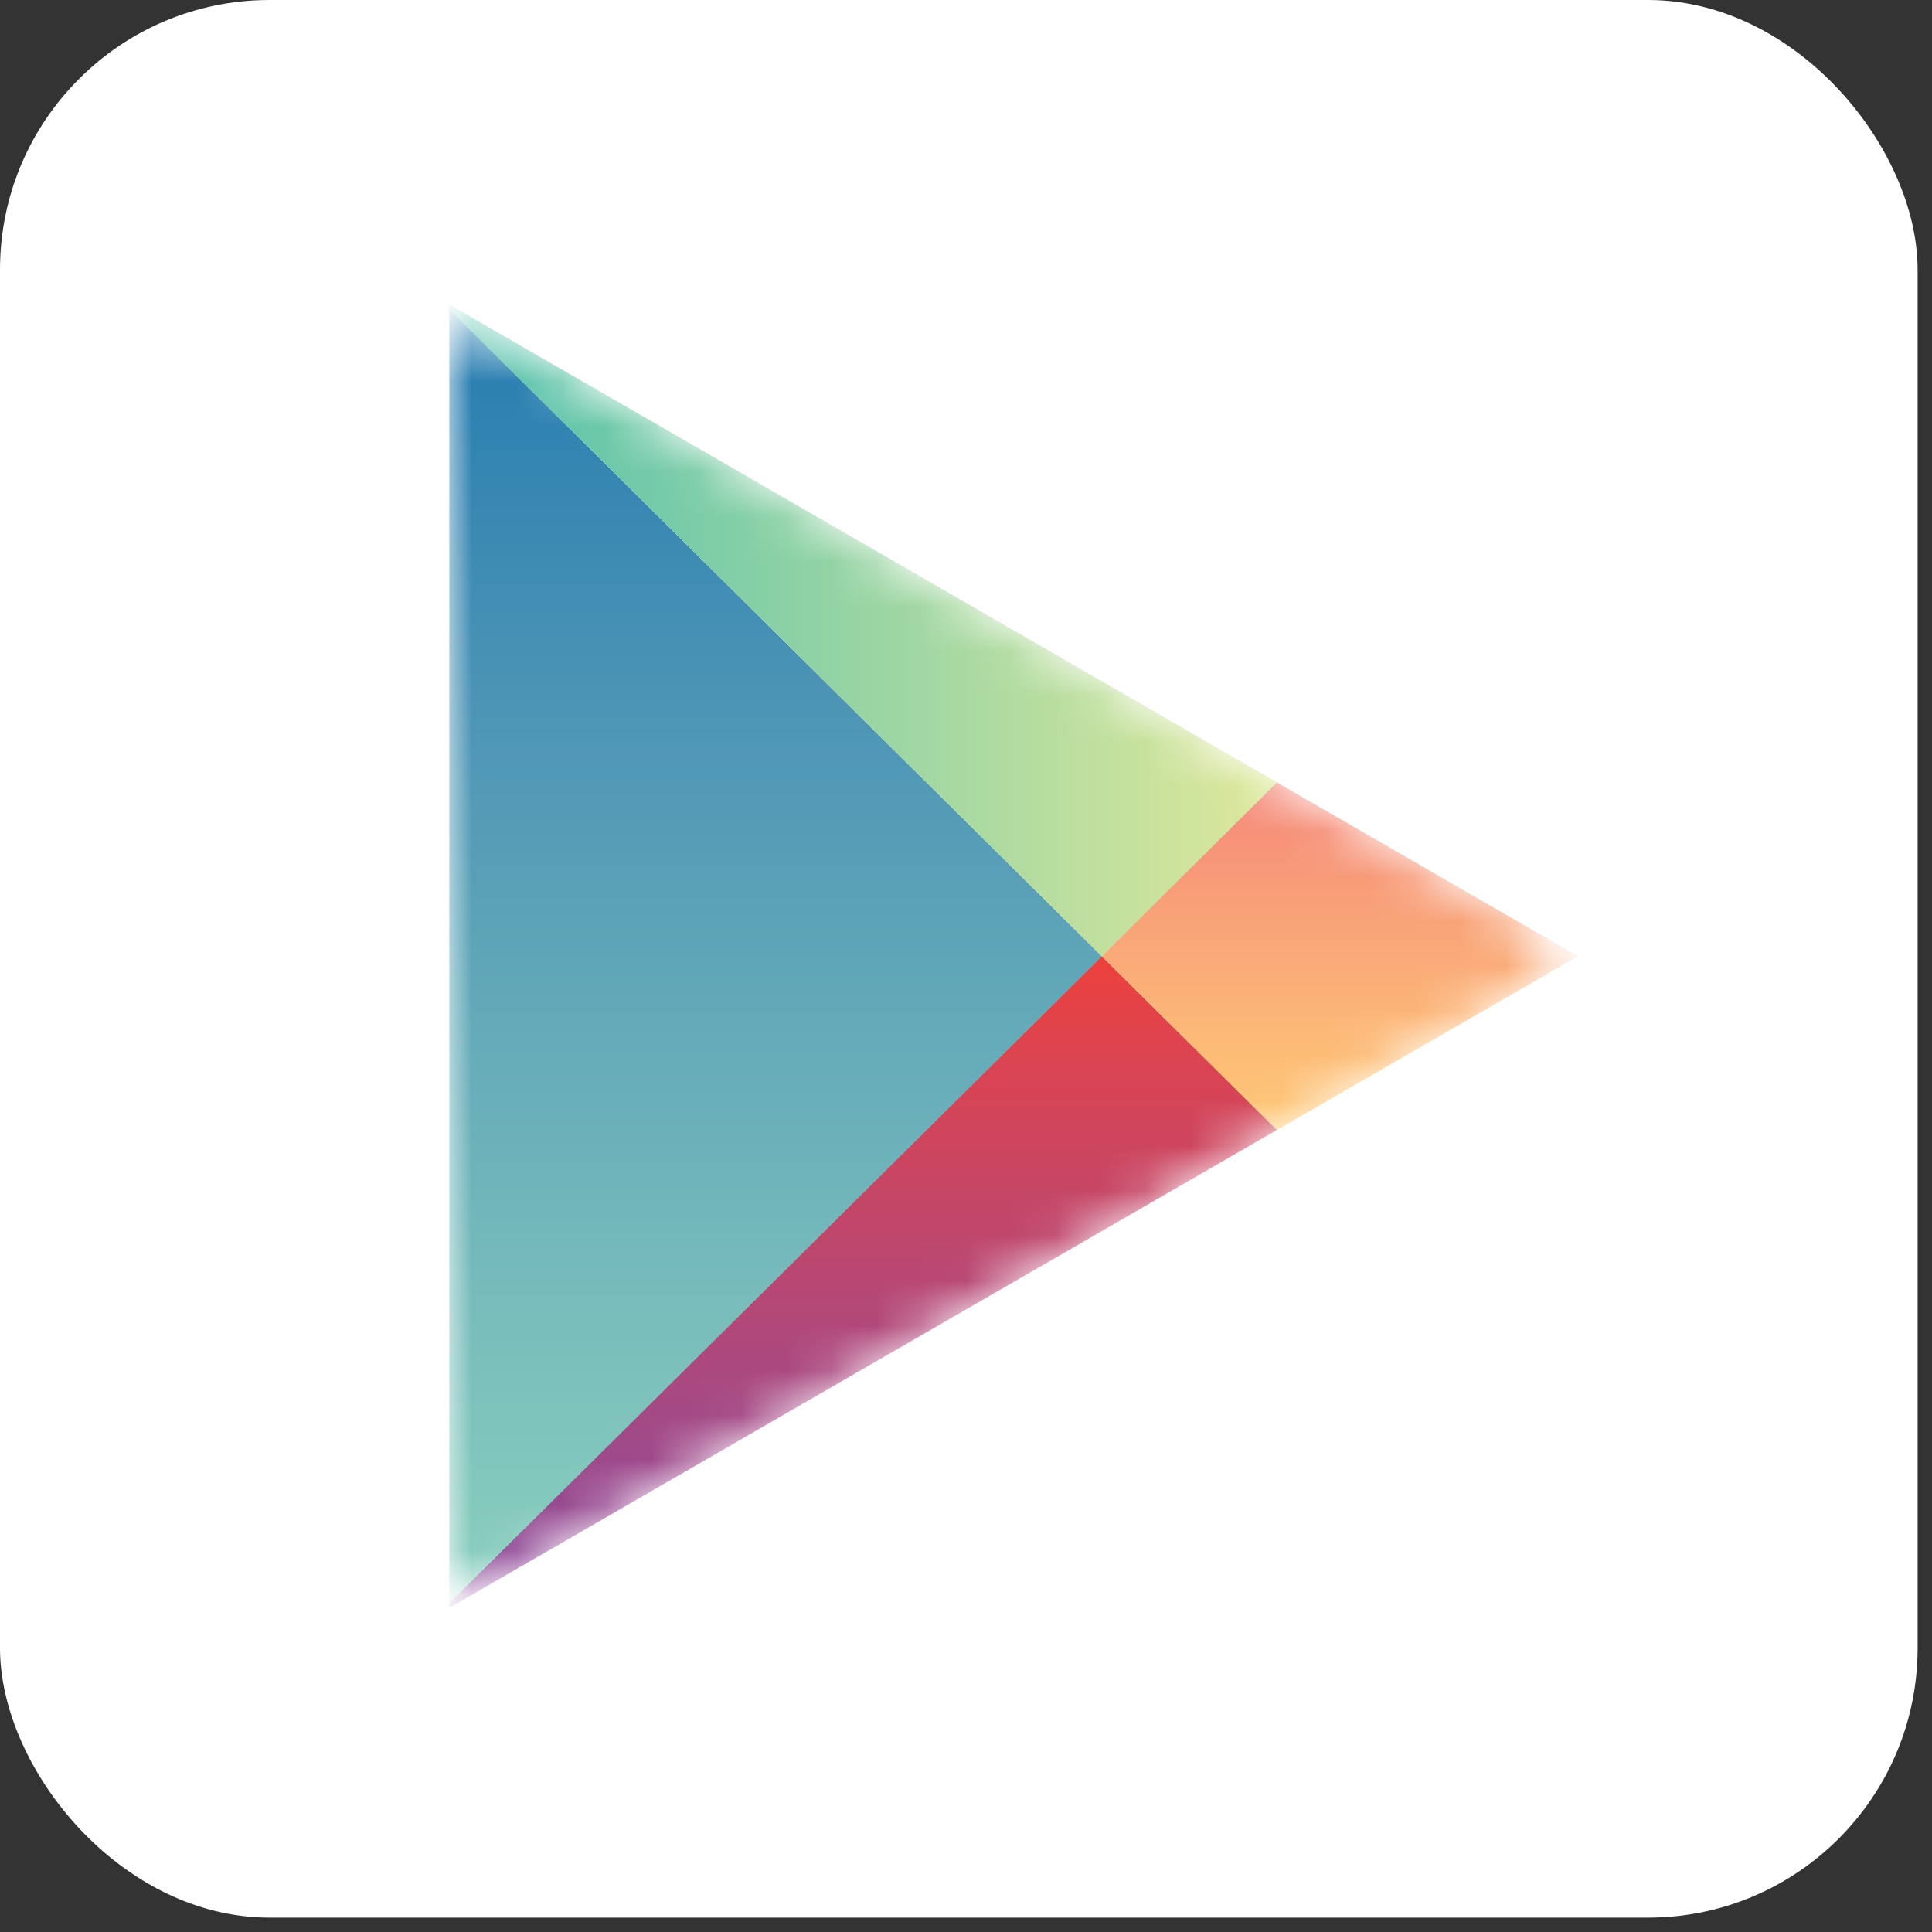 <svg width="43" height="43" viewBox="0 0 43 43" fill="none" xmlns="http://www.w3.org/2000/svg">
<rect x="0" y="0" width="43" height="43" fill="#333333" stroke="none"/>
<rect width="42.68" height="42.68" rx="6" fill="white"/>
<mask id="mask0_34_103" style="mask-type:luminance" maskUnits="userSpaceOnUse" x="10" y="7" width="25" height="29">
<path d="M28.422 17.414L22.56 14.029C22.56 14.029 11.881 7.863 11.253 7.501C10.626 7.138 10 7.358 10 8.115V34.714C10 35.282 10.447 35.526 10.992 35.212C11.538 34.897 22.56 28.533 22.56 28.533L28.422 25.149C28.422 25.149 33.395 22.277 34.056 21.896C34.717 21.514 34.654 20.99 34.096 20.69C33.538 20.389 28.422 17.414 28.422 17.414V17.414Z" fill="white"/>
</mask>
<g mask="url(#mask0_34_103)">
<path d="M10 6.883V35.68L24.521 21.282L10 6.883Z" fill="url(#paint0_linear_34_103)"/>
</g>
<mask id="mask1_34_103" style="mask-type:luminance" maskUnits="userSpaceOnUse" x="10" y="7" width="25" height="29">
<path d="M28.422 17.414L22.56 14.029C22.56 14.029 11.881 7.863 11.253 7.501C10.626 7.138 10 7.358 10 8.115V34.714C10 35.282 10.447 35.526 10.992 35.212C11.538 34.897 22.56 28.533 22.56 28.533L28.422 25.149C28.422 25.149 33.395 22.277 34.056 21.896C34.717 21.514 34.654 20.99 34.096 20.69C33.538 20.389 28.422 17.414 28.422 17.414V17.414Z" fill="white"/>
</mask>
<g mask="url(#mask1_34_103)">
<path d="M28.422 17.413L22.56 14.029L10 6.777V6.882L24.521 21.281L28.422 17.413Z" fill="url(#paint1_linear_34_103)"/>
</g>
<mask id="mask2_34_103" style="mask-type:luminance" maskUnits="userSpaceOnUse" x="10" y="7" width="25" height="29">
<path d="M28.422 17.414L22.56 14.029C22.56 14.029 11.881 7.863 11.253 7.501C10.626 7.138 10 7.358 10 8.115V34.714C10 35.282 10.447 35.526 10.992 35.212C11.538 34.897 22.56 28.533 22.56 28.533L28.422 25.149C28.422 25.149 33.395 22.277 34.056 21.896C34.717 21.514 34.654 20.99 34.096 20.69C33.538 20.389 28.422 17.414 28.422 17.414V17.414Z" fill="white"/>
</mask>
<g mask="url(#mask2_34_103)">
<path d="M10 35.68V35.785L22.56 28.533L28.421 25.148L24.521 21.281L10 35.68Z" fill="url(#paint2_linear_34_103)"/>
</g>
<mask id="mask3_34_103" style="mask-type:luminance" maskUnits="userSpaceOnUse" x="10" y="7" width="25" height="29">
<path d="M28.422 17.414L22.56 14.029C22.56 14.029 11.881 7.863 11.253 7.501C10.626 7.138 10 7.358 10 8.115V34.714C10 35.282 10.447 35.526 10.992 35.212C11.538 34.897 22.56 28.533 22.56 28.533L28.422 25.149C28.422 25.149 33.395 22.277 34.056 21.896C34.717 21.514 34.654 20.99 34.096 20.69C33.538 20.389 28.422 17.414 28.422 17.414V17.414Z" fill="white"/>
</mask>
<g mask="url(#mask3_34_103)">
<path d="M28.42 17.414L24.52 21.282L28.419 25.149L35.118 21.281L28.42 17.414Z" fill="url(#paint3_linear_34_103)"/>
</g>
<defs>
<linearGradient id="paint0_linear_34_103" x1="17.261" y1="6.883" x2="17.261" y2="35.68" gradientUnits="userSpaceOnUse">
<stop stop-color="#257CB0"/>
<stop offset="0.286" stop-color="#4A93B5"/>
<stop offset="0.767" stop-color="#78BCBB"/>
<stop offset="1" stop-color="#89CFBD"/>
</linearGradient>
<linearGradient id="paint1_linear_34_103" x1="10" y1="14.029" x2="28.422" y2="14.029" gradientUnits="userSpaceOnUse">
<stop stop-color="#52C1AD"/>
<stop offset="1" stop-color="#DEE89A"/>
</linearGradient>
<linearGradient id="paint2_linear_34_103" x1="19.211" y1="21.281" x2="19.211" y2="35.785" gradientUnits="userSpaceOnUse">
<stop stop-color="#EC413D"/>
<stop offset="0.167" stop-color="#DA4452"/>
<stop offset="0.575" stop-color="#B0487A"/>
<stop offset="0.862" stop-color="#954A92"/>
<stop offset="1" stop-color="#8A4A9D"/>
</linearGradient>
<linearGradient id="paint3_linear_34_103" x1="29.819" y1="17.414" x2="29.819" y2="25.149" gradientUnits="userSpaceOnUse">
<stop stop-color="#F58879"/>
<stop offset="0.119" stop-color="#F69079"/>
<stop offset="0.713" stop-color="#FCB877"/>
<stop offset="1" stop-color="#FEC874"/>
</linearGradient>
</defs>
</svg>
